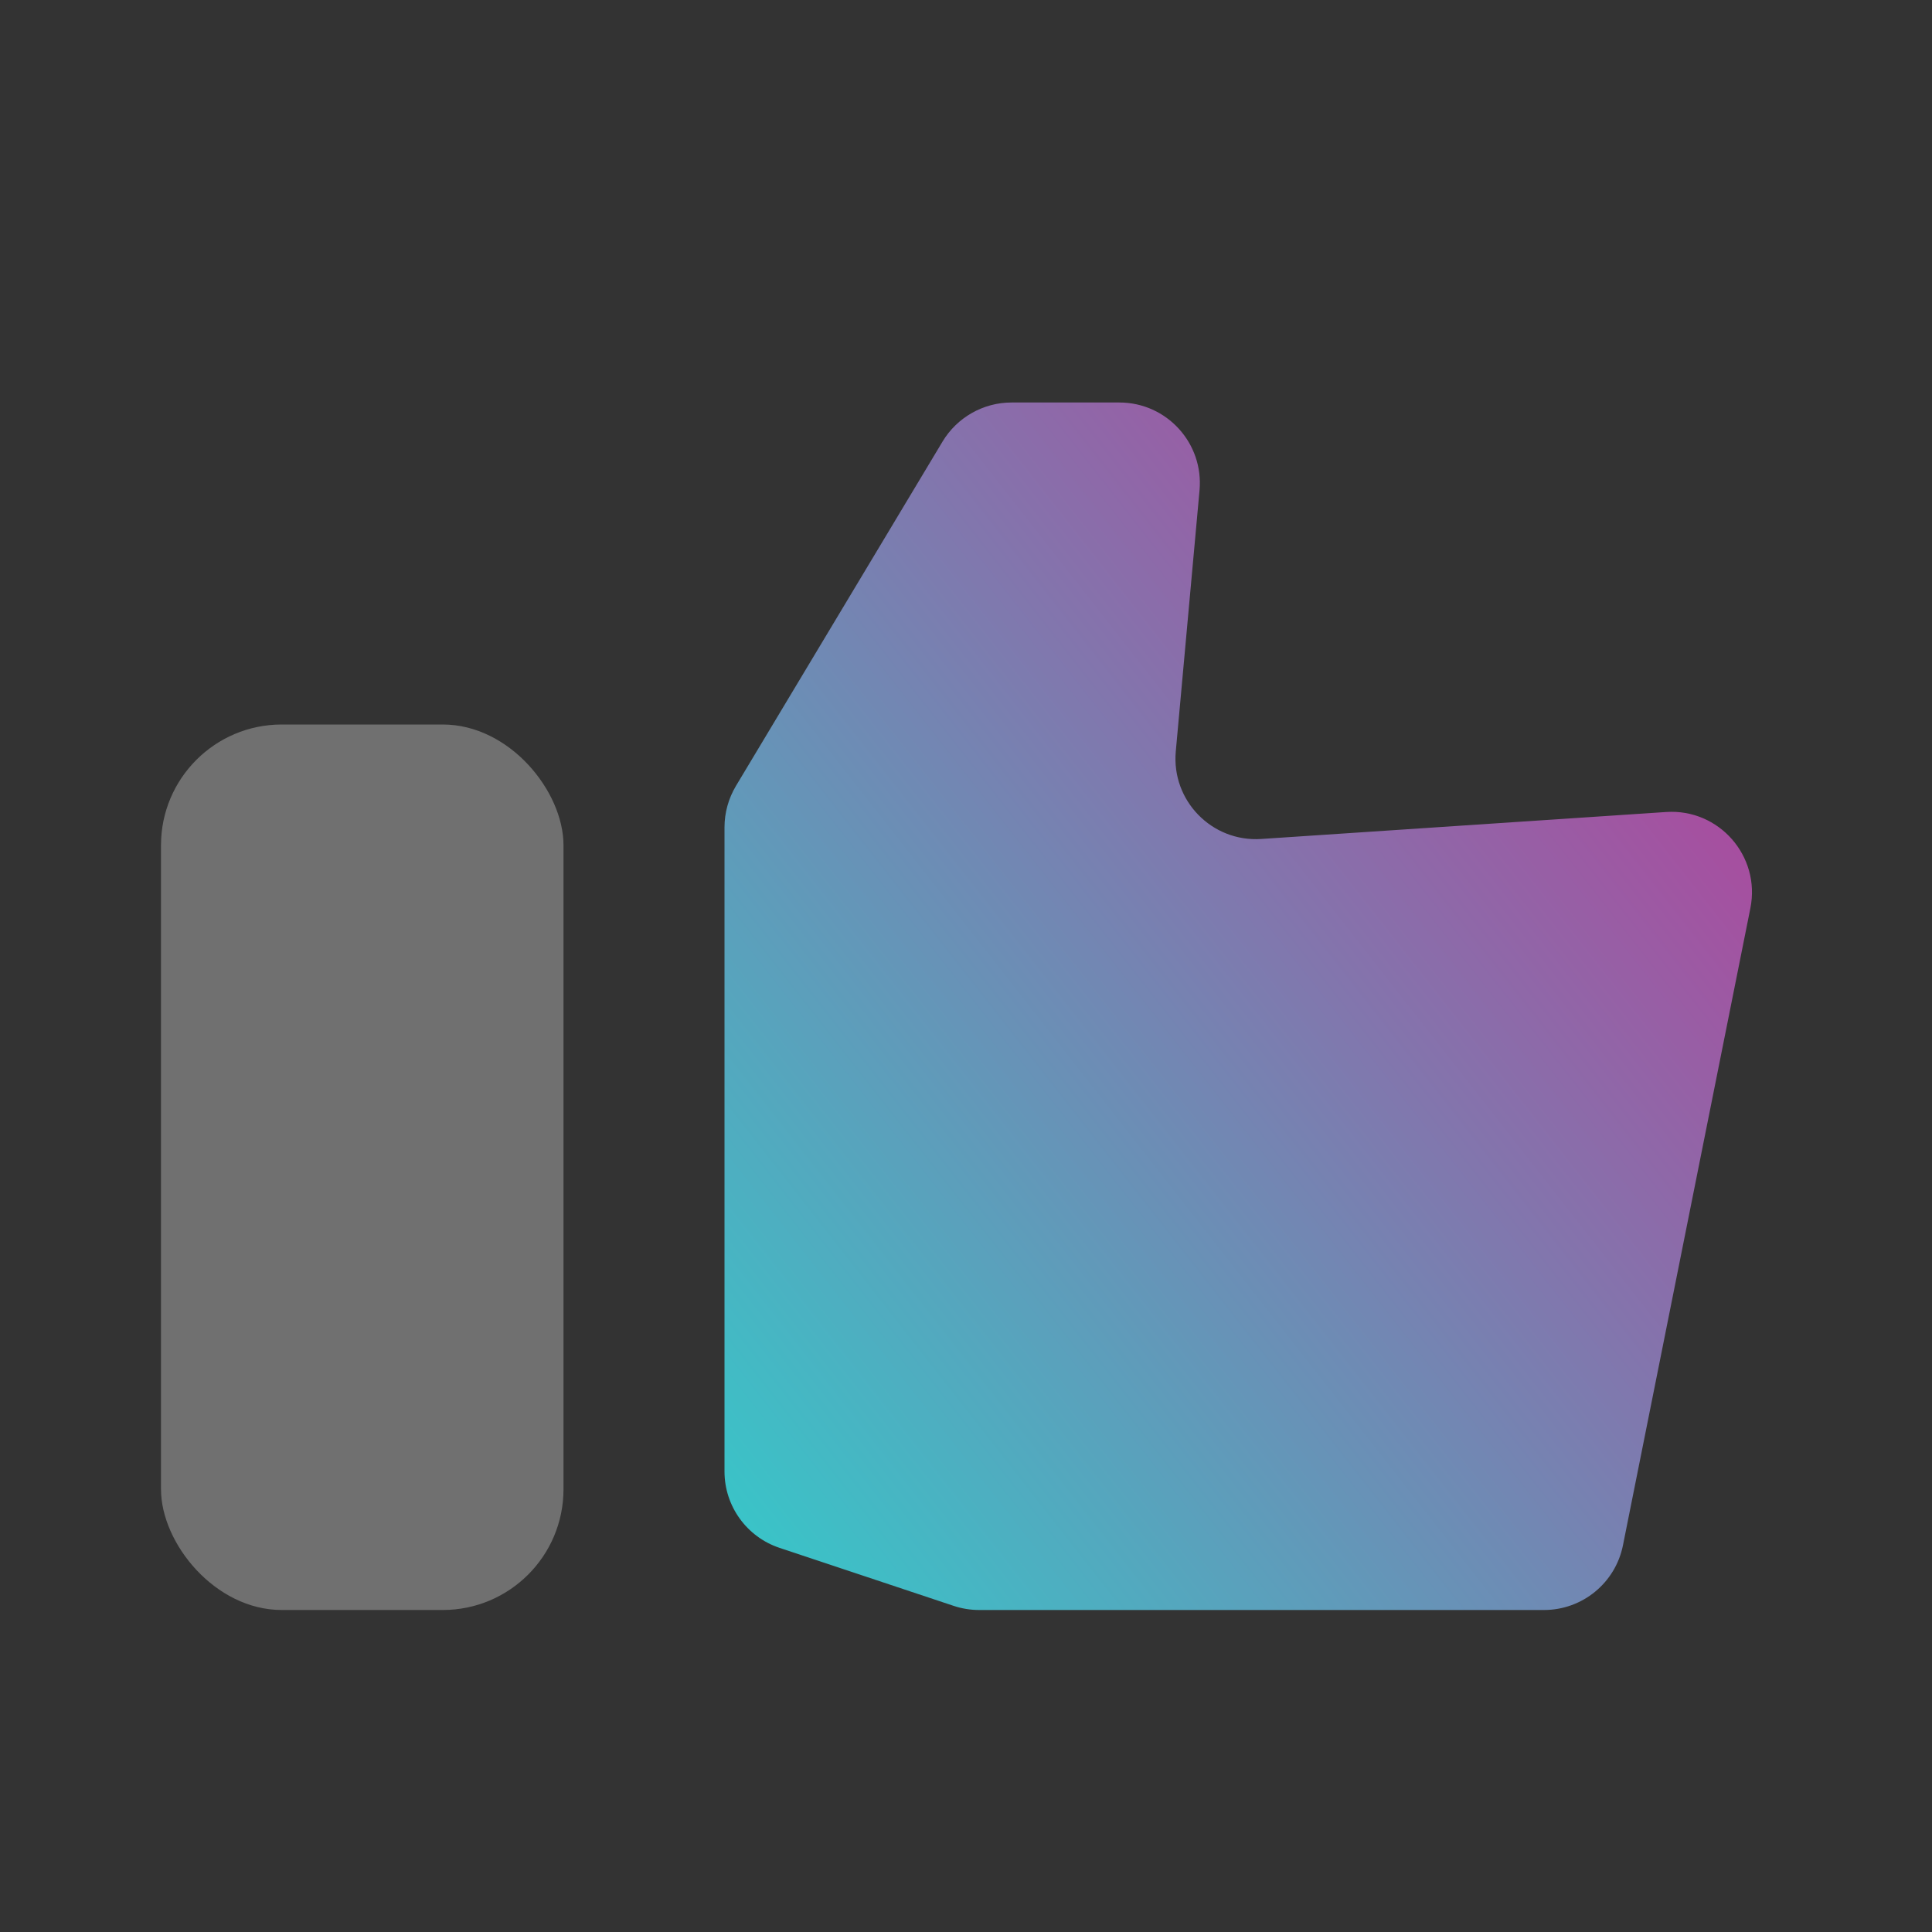 <svg width="48" height="48" viewBox="0 0 48 48" fill="none" xmlns="http://www.w3.org/2000/svg">
<rect x="0" y="0" width="48" height="48" fill="#333333" stroke="none"/>
<path fill-rule="evenodd" clip-rule="evenodd" d="M18.285 19.525C18.099 19.836 18 20.192 18 20.554V36.559C18 37.419 18.551 38.184 19.367 38.456L23.692 39.897C23.896 39.965 24.11 40 24.325 40H38.36C39.314 40 40.135 39.327 40.322 38.392L43.488 22.562C43.746 21.27 42.707 20.086 41.394 20.174L31.337 20.844C30.11 20.926 29.101 19.892 29.212 18.668L29.802 12.181C29.908 11.01 28.986 10 27.81 10H25.132C24.43 10 23.779 10.369 23.417 10.971L18.285 19.525Z" fill="url(#paint0_linear)"/>
<rect opacity="0.3" x="4" y="18" width="10" height="22" rx="3" fill="white"/>
<defs>
<linearGradient id="paint0_linear" x1="42.581" y1="10" x2="12.785" y2="33.344" gradientUnits="userSpaceOnUse">
<stop stop-color="#BD3697"/>
<stop offset="1" stop-color="#34CACA"/>
</linearGradient>
</defs>
</svg>
